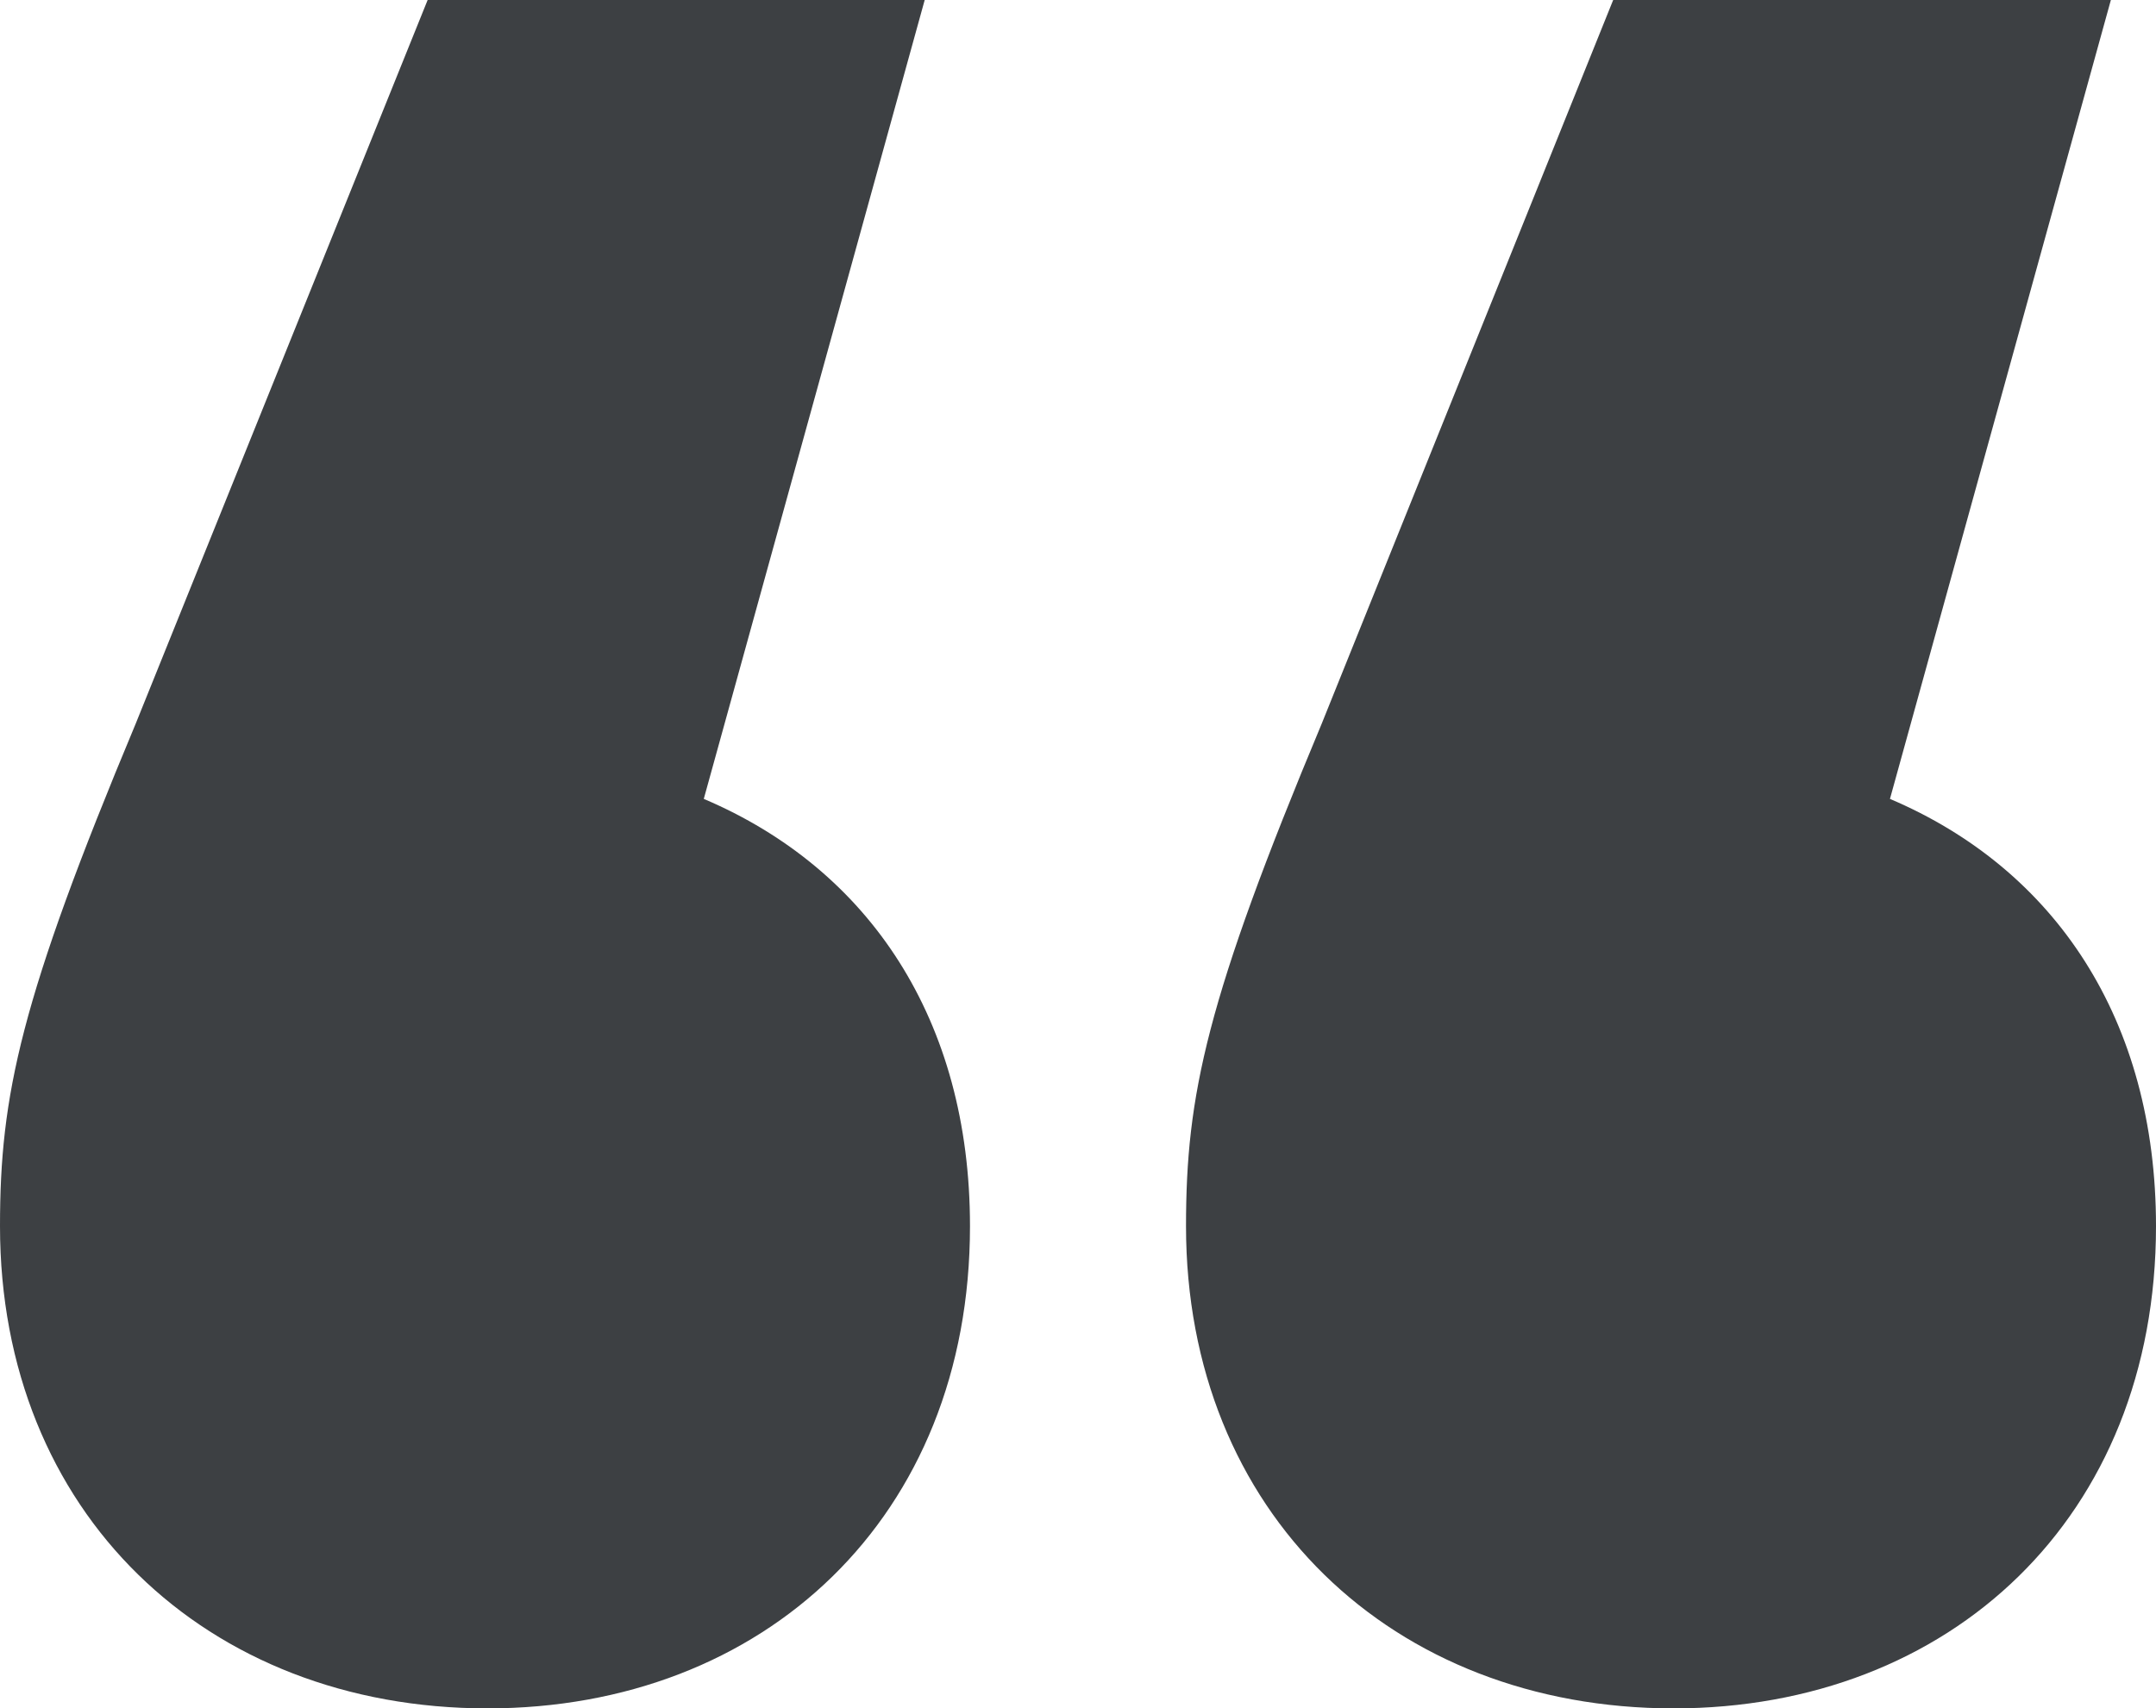 <svg id="Layer_1" data-name="Layer 1" xmlns="http://www.w3.org/2000/svg" viewBox="0 0 136.63 108.29">
  <defs>
    <style>
      .cls-1 {
        fill: #3d4043;
      }
    </style>
  </defs>
  <title>Quotations</title>
  <path class="cls-1" d="M219.37,355.26c0,18.47-13.06,30.57-30.58,30.57-17.83,0-30.89-12.42-30.89-30.57,0-8.29,1.28-14.34,8.6-31.85L185,277.54H216.5l-14,50.64C213,332.64,219.37,342.2,219.37,355.26Zm75.16,0c0,18.47-13.06,30.57-30.57,30.57-17.84,0-30.9-12.42-30.9-30.57,0-8.29,1.28-14.34,8.6-31.85l18.47-45.87h31.54l-14,50.64C288.16,332.64,294.53,342.2,294.53,355.26Z" transform="translate(-157.9 -277.54)"/>
</svg>

